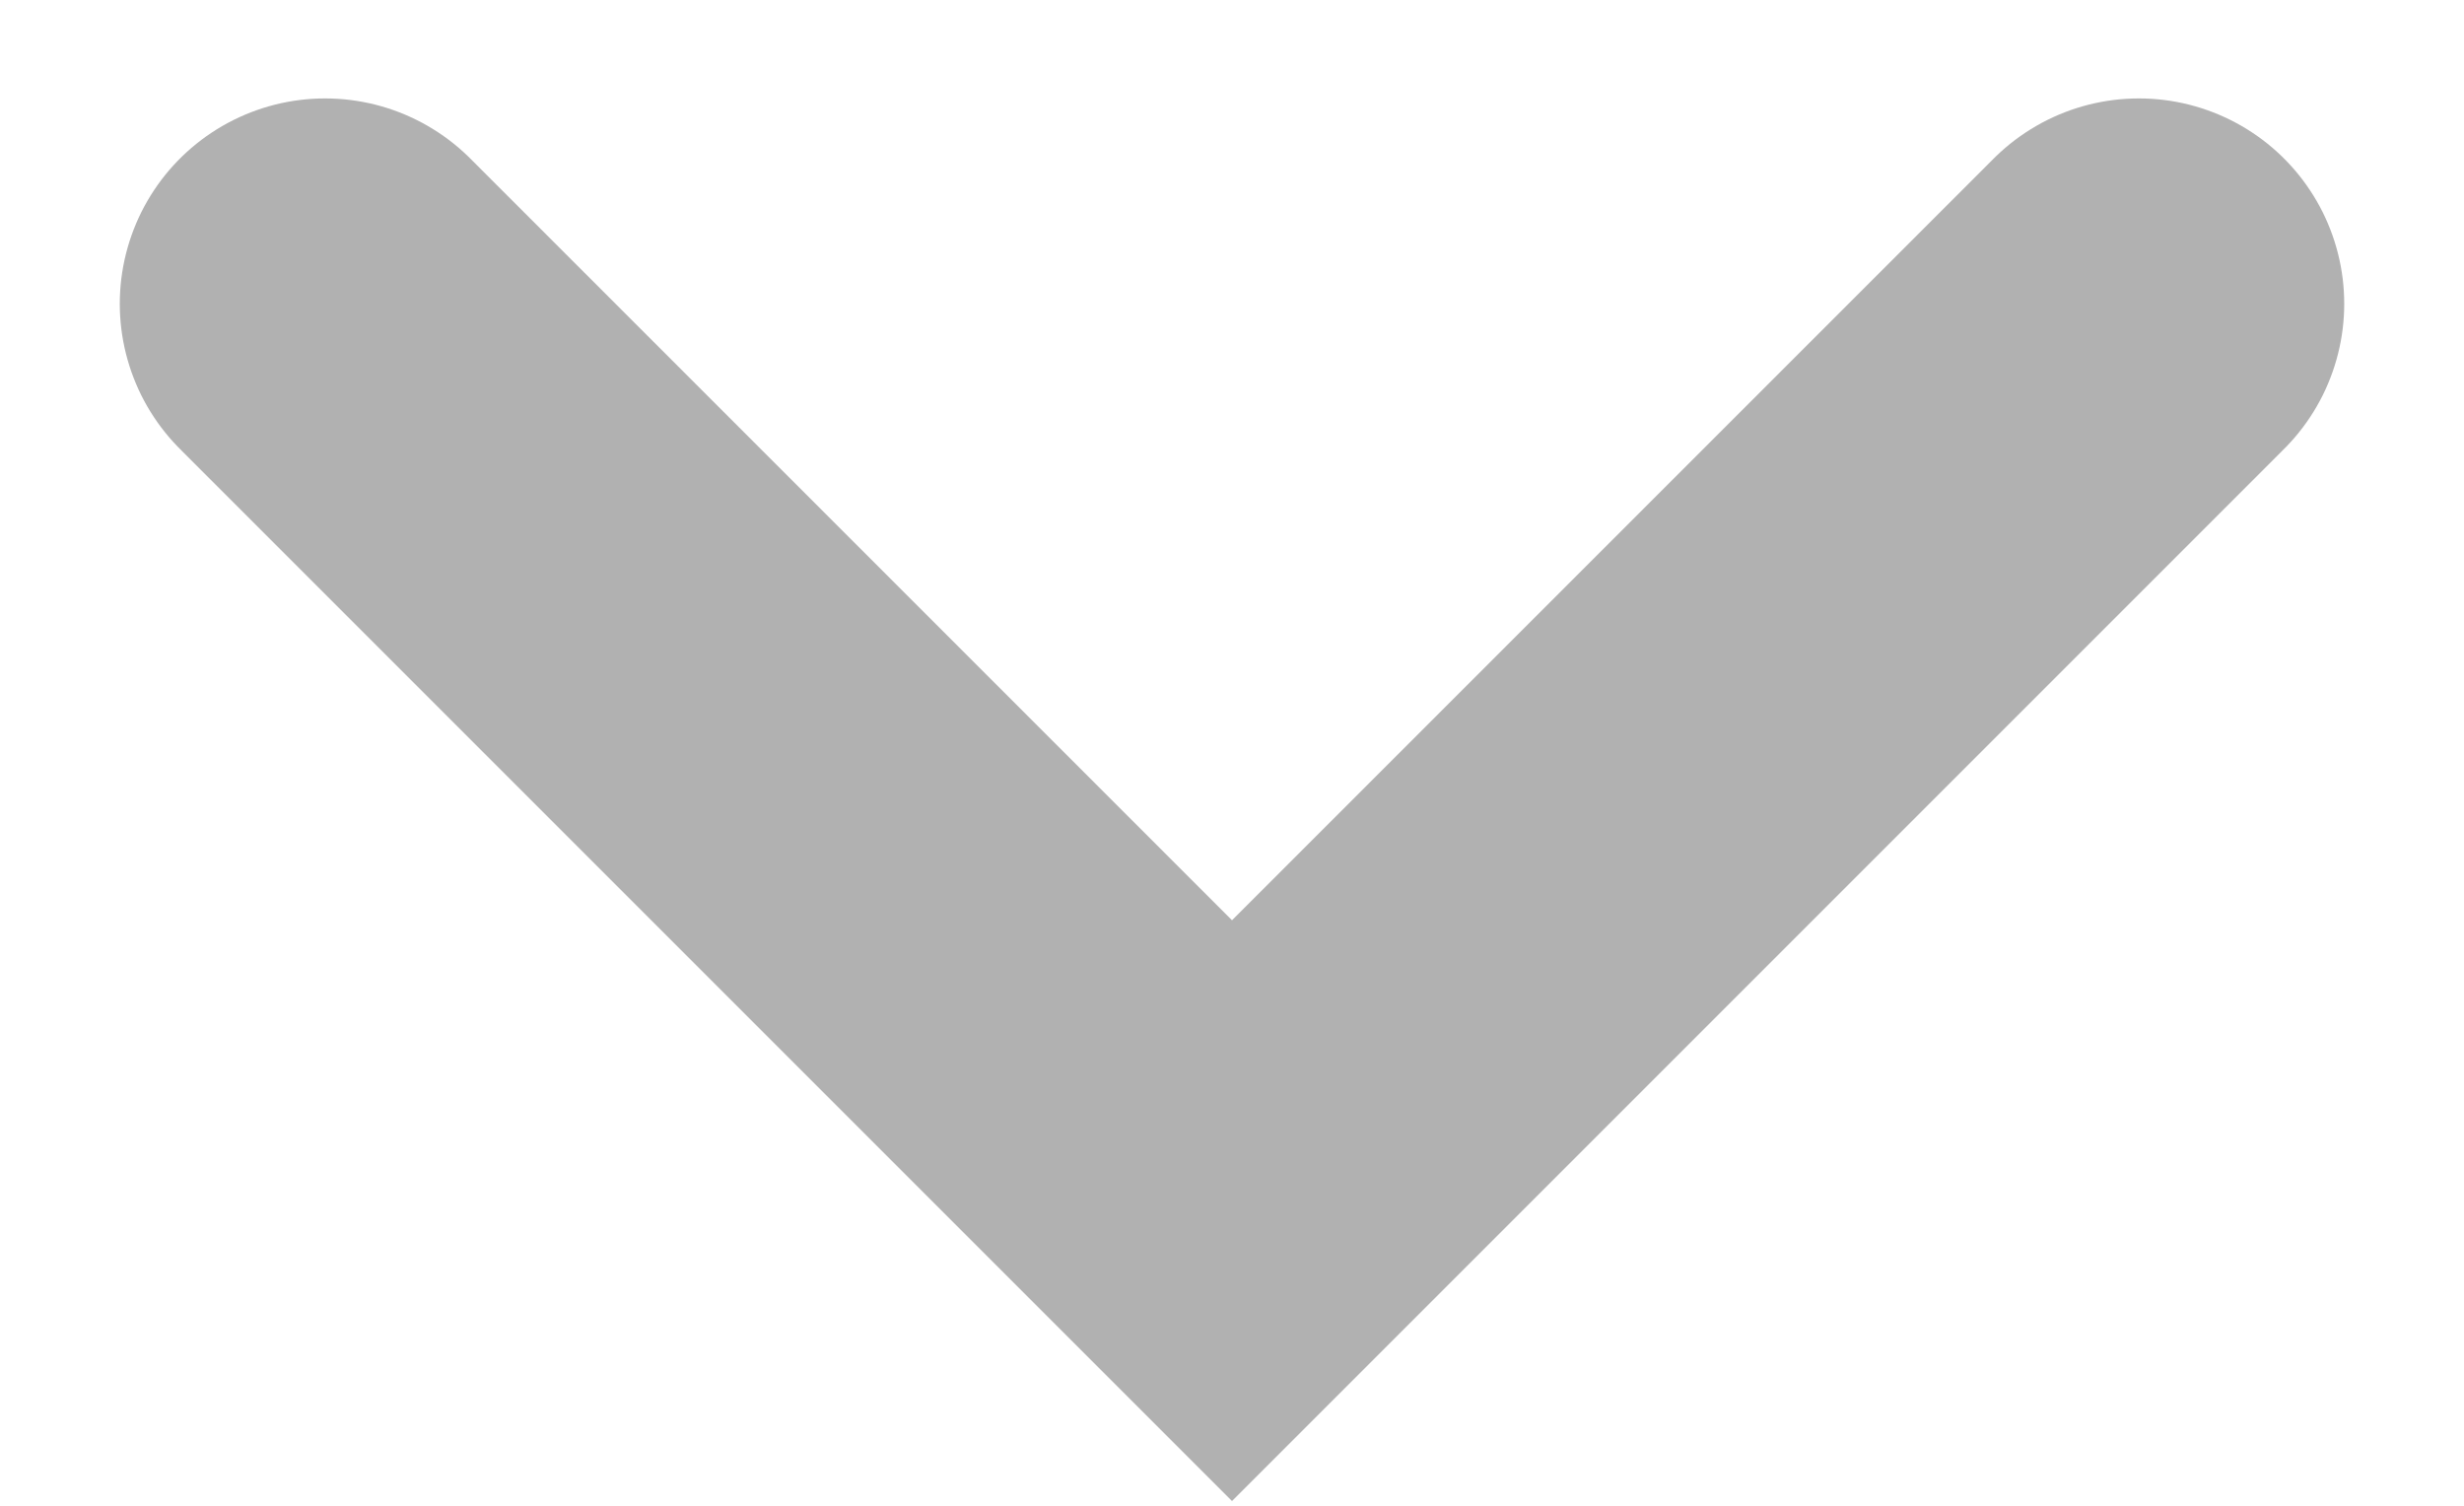 <svg width="18" height="11" viewBox="0 0 18 11" fill="none" xmlns="http://www.w3.org/2000/svg">
<path d="M15.625 2.219L9 8.844L2.375 2.219" stroke="#B1B1B1" stroke-width="3" stroke-linecap="round"/>
</svg>
